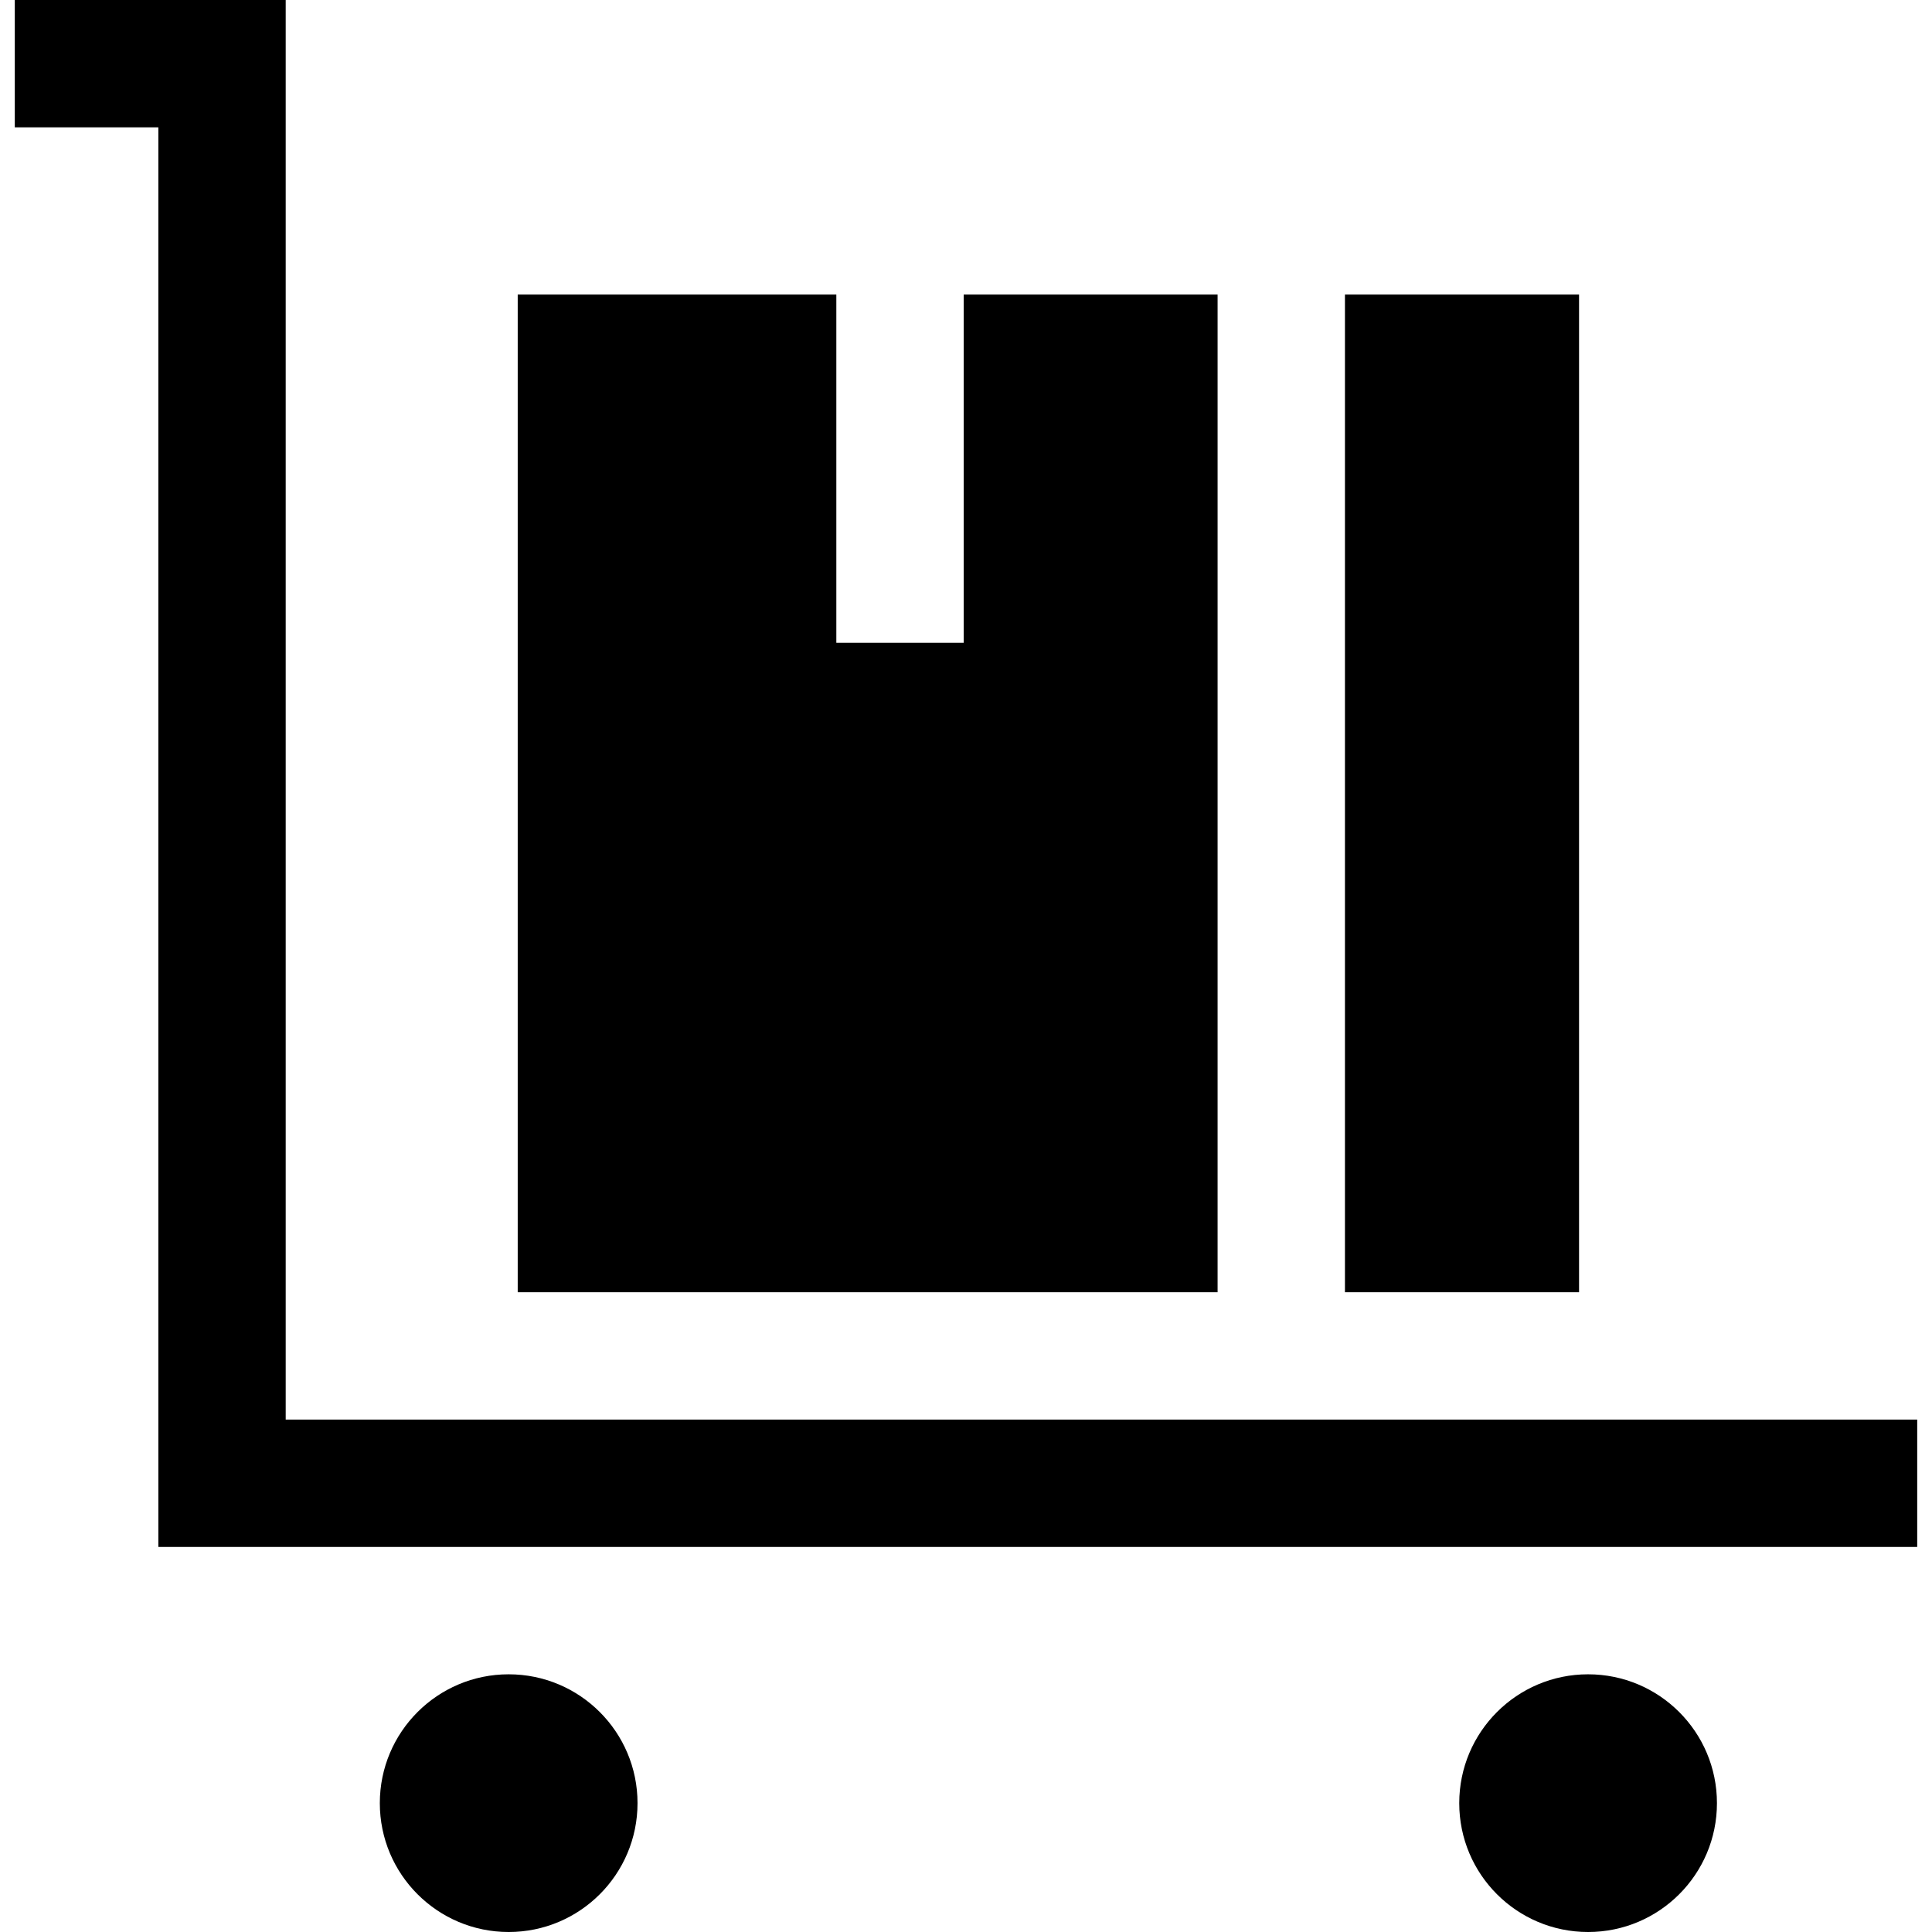 <?xml version="1.0" encoding="iso-8859-1"?>
<!-- Uploaded to: SVG Repo, www.svgrepo.com, Generator: SVG Repo Mixer Tools -->
<svg fill="#000000" version="1.1" id="Layer_1" xmlns="http://www.w3.org/2000/svg" xmlns:xlink="http://www.w3.org/1999/xlink" 
	 viewBox="0 0 455.087 455.087" xml:space="preserve">
<g>
	<polygon points="286.806,69.387 227.001,69.387 227.001,151.405 197.001,151.405 197.001,69.387 121.949,69.387 121.949,304.387 
		286.806,304.387 	"/>
	<rect x="316.806" y="69.387" width="55.143" height="235"/>
	<polygon points="67.297,334.387 67.297,0 3.485,0 3.485,30 37.297,30 37.297,364.387 451.602,364.387 451.602,334.387 	"/>
	<circle cx="374.079" cy="424.737" r="30.351"/>
	<circle cx="119.819" cy="424.737" r="30.351"/>
</g>
</svg>